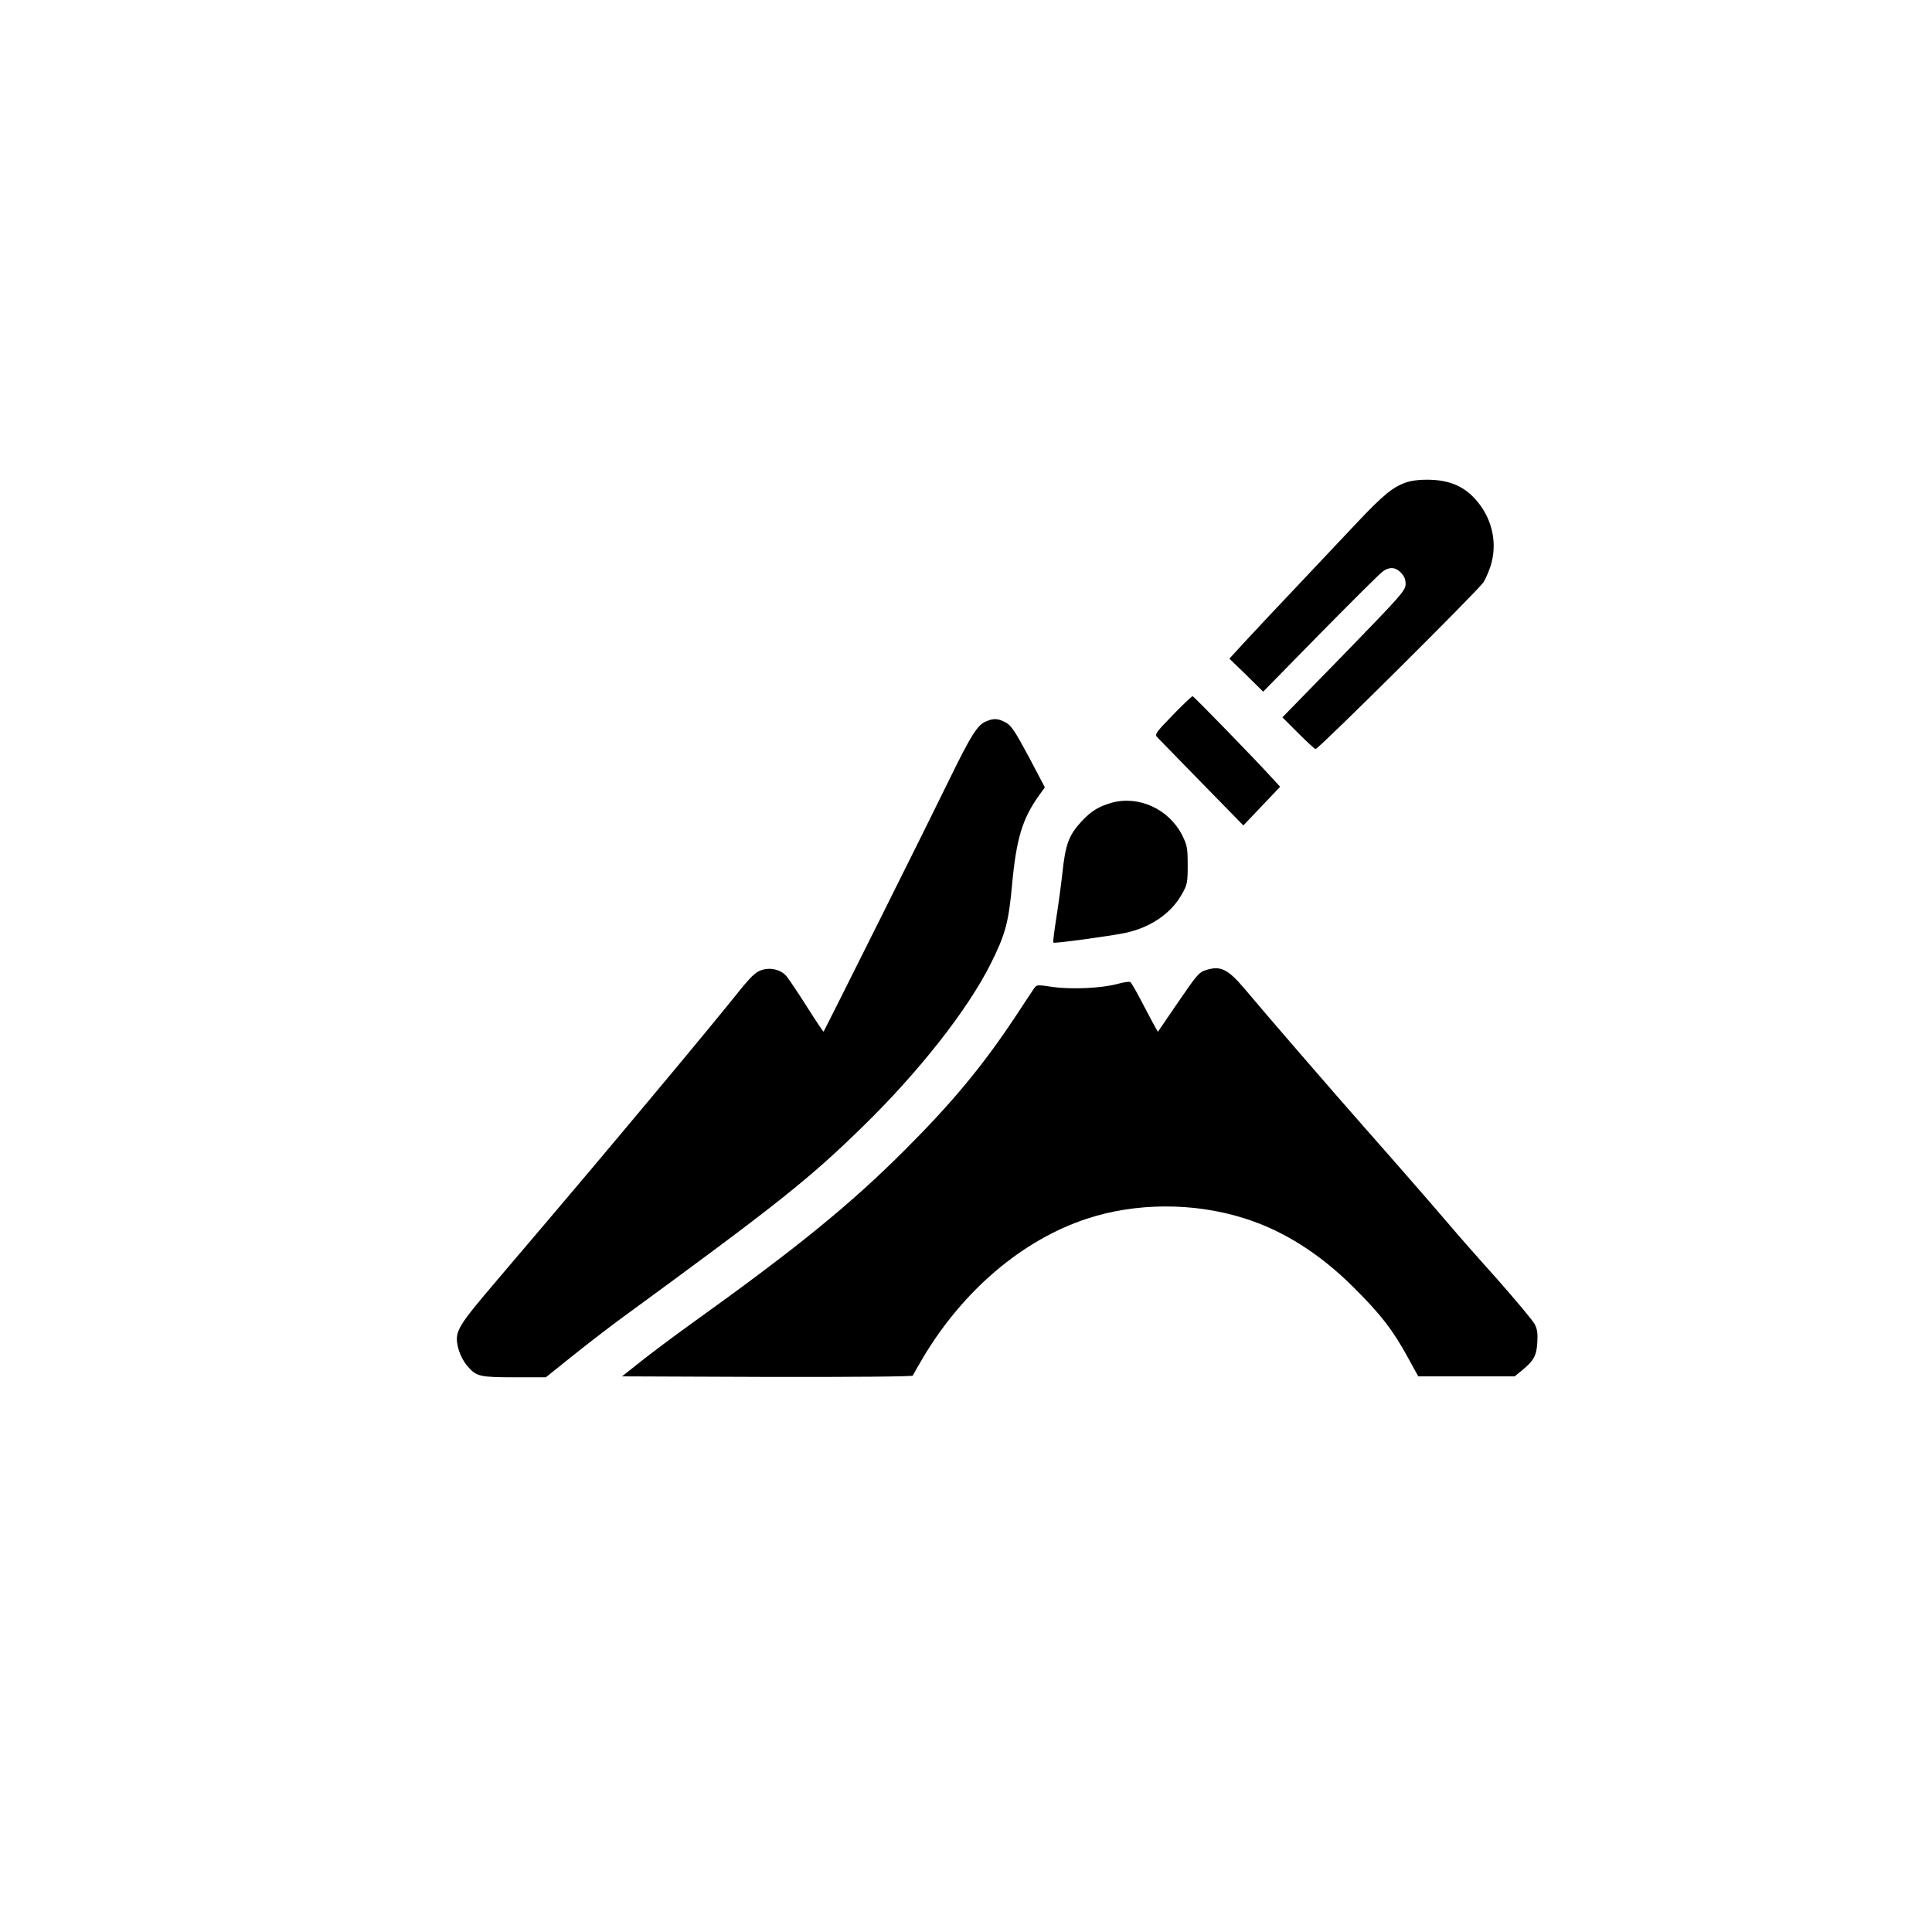 <?xml version="1.0" standalone="no"?>
<!DOCTYPE svg PUBLIC "-//W3C//DTD SVG 20010904//EN"
 "http://www.w3.org/TR/2001/REC-SVG-20010904/DTD/svg10.dtd">
<svg version="1.0" xmlns="http://www.w3.org/2000/svg"
 width="1024pt" height="1024pt" viewBox="0 0 1024 1024"
 preserveAspectRatio="xMidYMid meet">

<g transform="translate(0,1024) scale(0.1,-0.1)"
fill="#000000" stroke="none">
<path d="M7459 7685 c-75 -24 -126 -66 -274 -223 -77 -82 -219 -232 -315 -334
-96 -101 -215 -228 -264 -281 l-90 -98 90 -87 89 -88 305 311 c168 170 316
318 330 327 35 25 67 22 95 -7 17 -17 25 -35 25 -60 0 -34 -20 -57 -326 -372
l-327 -335 84 -84 c46 -46 87 -84 92 -84 16 0 861 840 889 883 15 23 35 71 44
107 30 118 -3 243 -88 336 -60 66 -133 97 -232 101 -52 2 -98 -3 -127 -12z"/>
<path d="M6216 6450 c-91 -94 -97 -102 -82 -118 9 -9 115 -118 236 -242 l220
-225 97 102 98 103 -34 37 c-91 101 -424 443 -430 443 -4 0 -52 -45 -105 -100z"/>
<path d="M5223 6415 c-42 -18 -79 -76 -188 -300 -100 -206 -665 -1338 -670
-1343 -1 -2 -42 59 -90 135 -48 76 -97 148 -108 161 -31 34 -84 46 -132 30
-32 -11 -57 -35 -139 -138 -55 -69 -242 -296 -417 -505 -306 -366 -412 -492
-841 -996 -209 -245 -227 -274 -213 -348 8 -43 30 -88 59 -119 42 -47 64 -52
242 -52 l167 0 141 113 c77 62 188 147 246 190 848 620 1004 744 1294 1027
297 290 554 617 676 860 79 158 96 219 115 430 22 233 54 341 140 461 l33 46
-86 163 c-73 136 -93 166 -122 181 -41 22 -64 23 -107 4z"/>
<path d="M5891 5985 c-69 -20 -108 -44 -159 -99 -68 -74 -85 -120 -102 -281
-6 -55 -20 -158 -31 -228 -11 -71 -19 -131 -16 -133 5 -6 295 34 380 51 136
29 245 104 302 207 28 49 30 61 30 153 0 91 -3 105 -29 158 -71 139 -230 212
-375 172z"/>
<path d="M6397 5100 c-43 -13 -50 -22 -159 -181 l-101 -148 -29 52 c-15 29
-46 87 -68 129 -22 42 -44 79 -49 83 -6 3 -36 -1 -68 -10 -85 -23 -245 -30
-344 -16 -78 12 -85 12 -97 -6 -7 -10 -51 -76 -98 -148 -175 -264 -335 -457
-588 -710 -290 -290 -571 -519 -1139 -926 -92 -66 -210 -155 -263 -197 l-97
-77 769 -3 c467 -1 770 2 772 7 2 5 28 51 59 103 212 352 523 615 859 727 261
87 569 89 838 4 205 -64 399 -186 577 -363 145 -143 214 -233 291 -375 l55
-100 256 0 255 0 38 31 c62 50 78 78 82 148 3 48 0 71 -14 98 -11 20 -101 128
-201 241 -101 112 -213 240 -250 284 -93 109 -304 351 -443 508 -161 182 -551
633 -639 739 -91 108 -129 128 -204 106z"/>
</g>
</svg>
